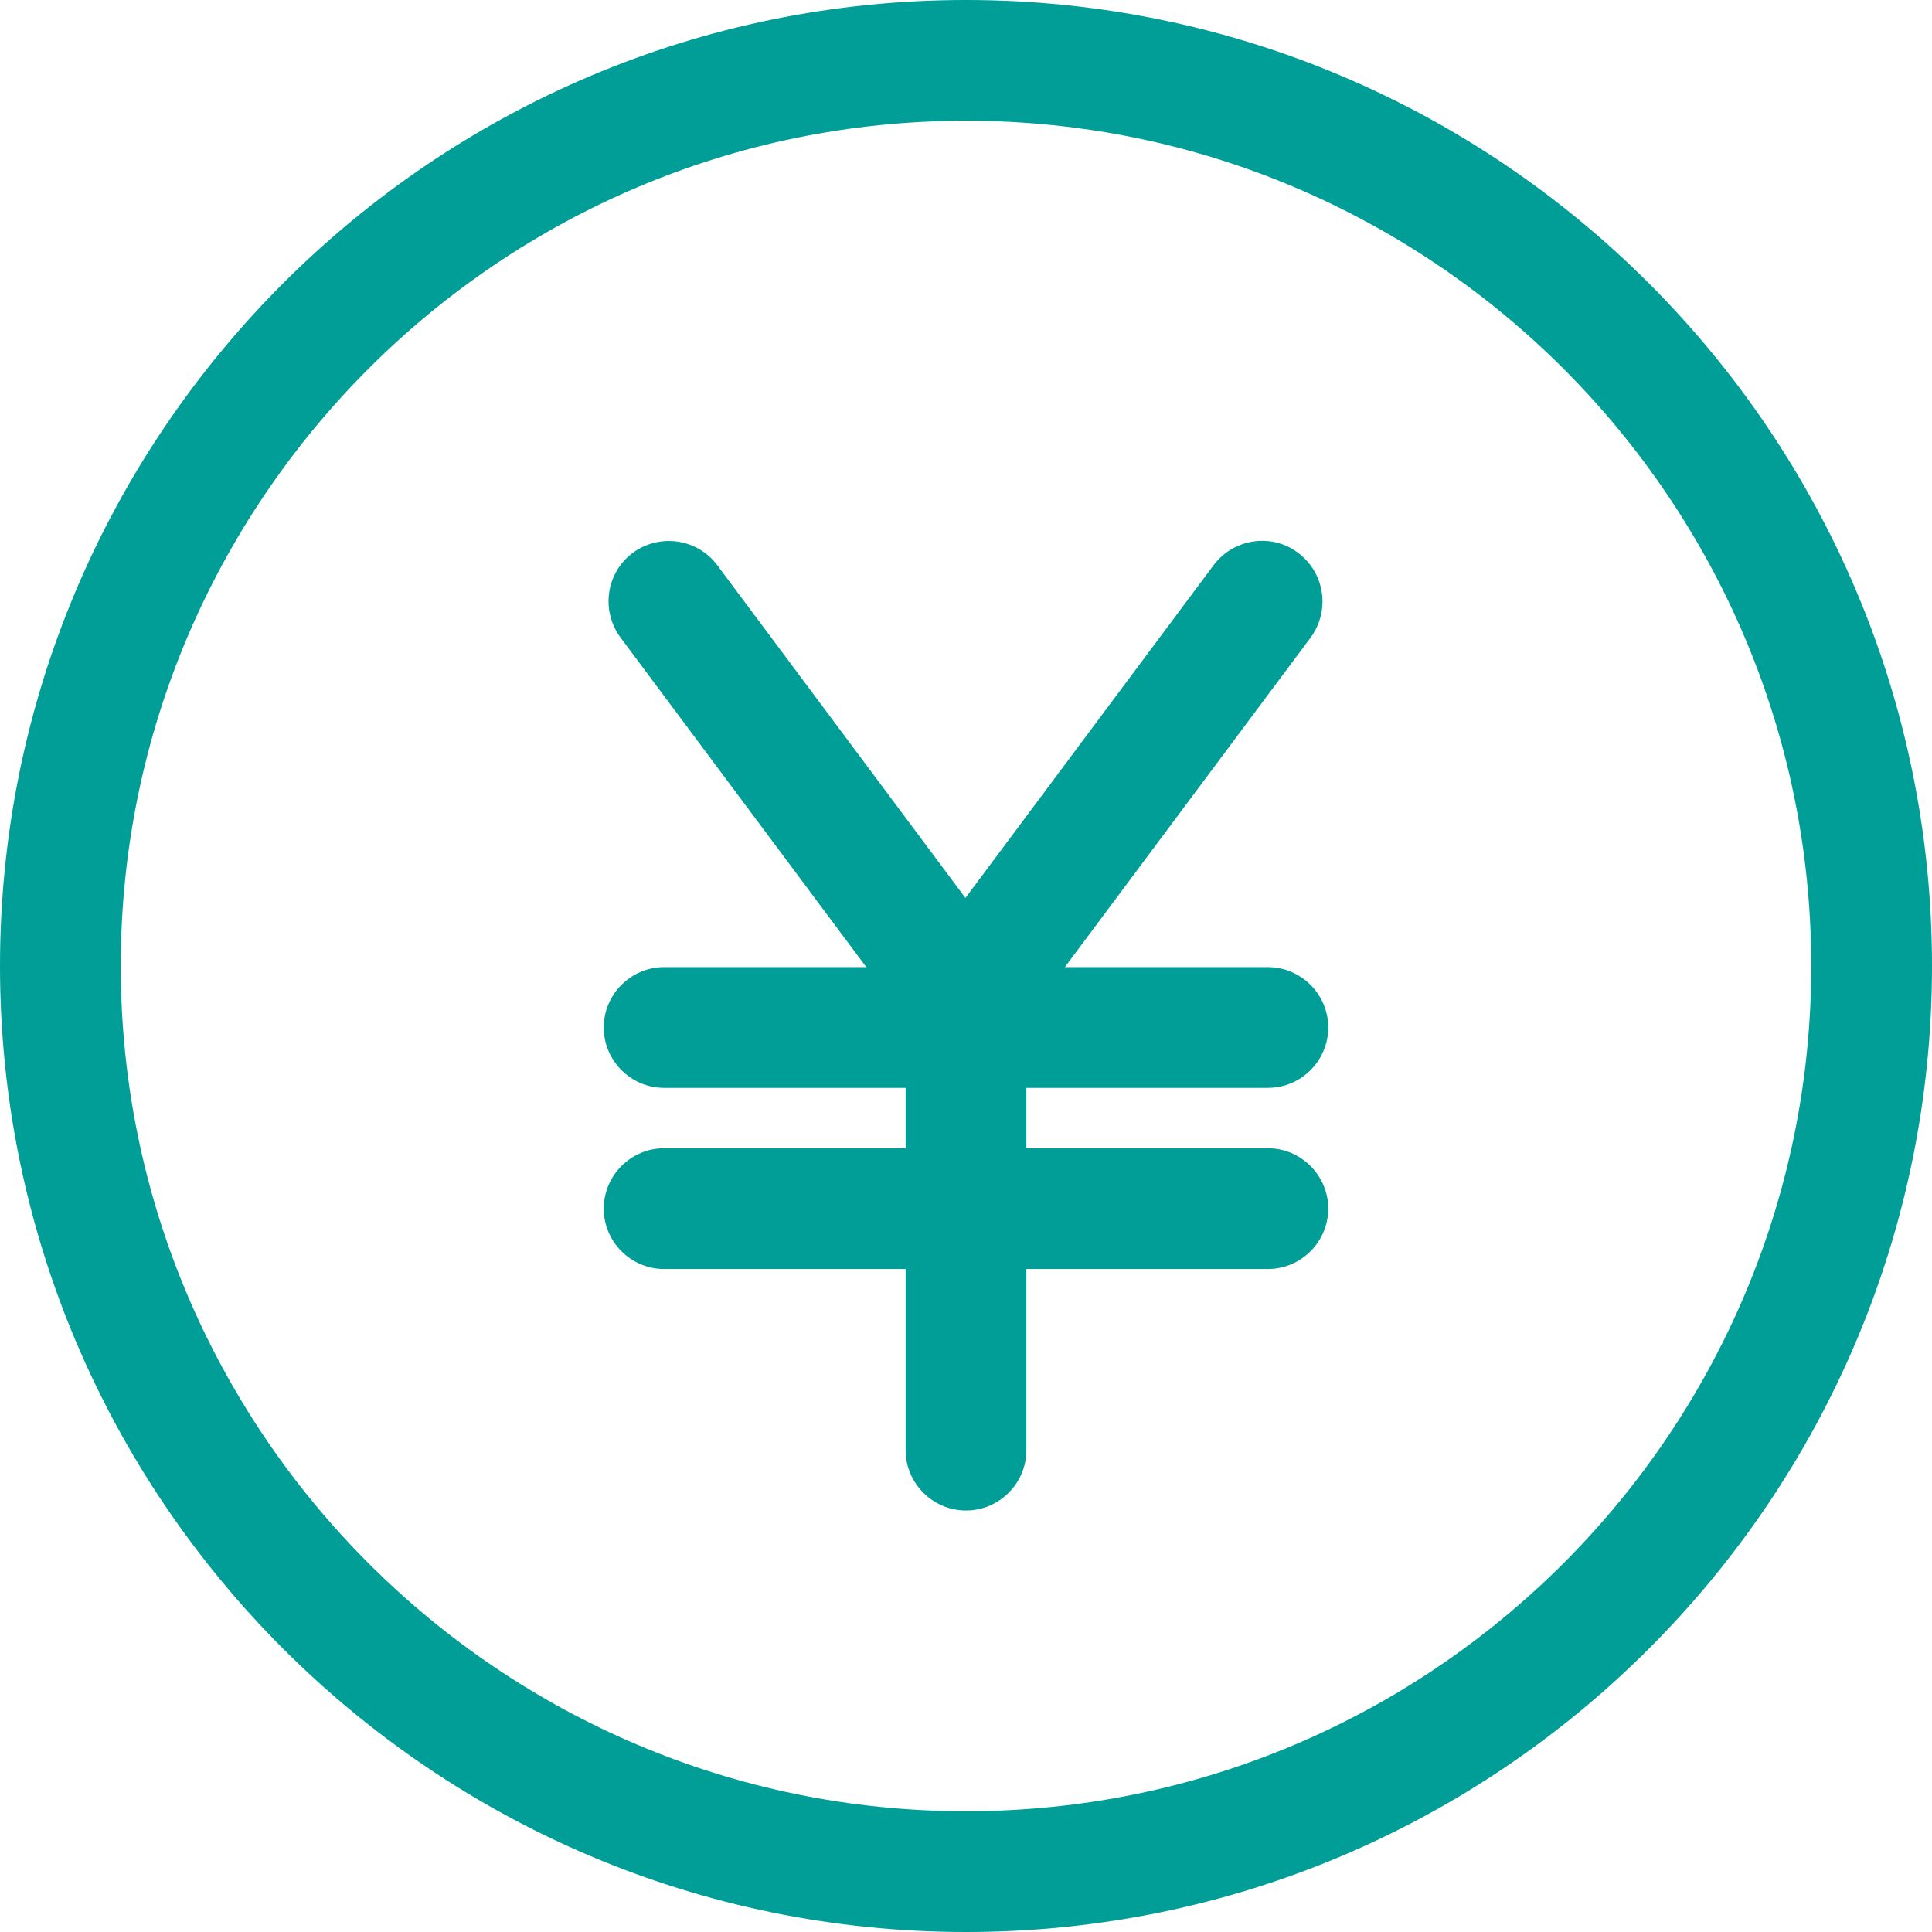 <svg version="1.1" id="Layer_1" xmlns="http://www.w3.org/2000/svg" x="0" y="0" viewBox="0 0 512 512" xml:space="preserve"><style>.st0{fill:#009e96}</style><path class="st0" d="M256 256.3c-8.8 0-16 7.2-16 16v112c0 8.8 7.2 16 16 16s16-7.2 16-16v-112c0-8.9-7.2-16-16-16z"/><path class="st0" d="M268.7 255.2l-78.6-105.4c-5.3-7.1-15.3-8.5-22.4-3.3-7.1 5.3-8.5 15.3-3.3 22.4L243 274.3c3.2 4.2 8 6.4 12.8 6.4 3.3 0 6.7-1 9.5-3.2 7.2-5.2 8.7-15.3 3.4-22.3z"/><path class="st0" d="M344 146.5c-7-5.3-17.1-3.8-22.4 3.3L243 255.2c-5.3 7.1-3.8 17.1 3.3 22.4 2.9 2.1 6.2 3.2 9.6 3.2 4.9 0 9.7-2.2 12.8-6.4L347.3 169c5.3-7.2 3.8-17.2-3.3-22.5z"/><path class="st0" d="M336 256.3H176c-8.8 0-16 7.2-16 16s7.2 16 16 16h160c8.8 0 16-7.2 16-16s-7.2-16-16-16zM336 304.3H176c-8.8 0-16 7.2-16 16s7.2 16 16 16h160c8.8 0 16-7.2 16-16s-7.2-16-16-16z"/><path class="st0" d="M256 0C114.8 0 0 114.8 0 256s114.8 256 256 256 256-114.8 256-256S397.2 0 256 0zm0 480C132.5 480 32 379.5 32 256S132.5 32 256 32s224 100.5 224 224-100.5 224-224 224z"/></svg>